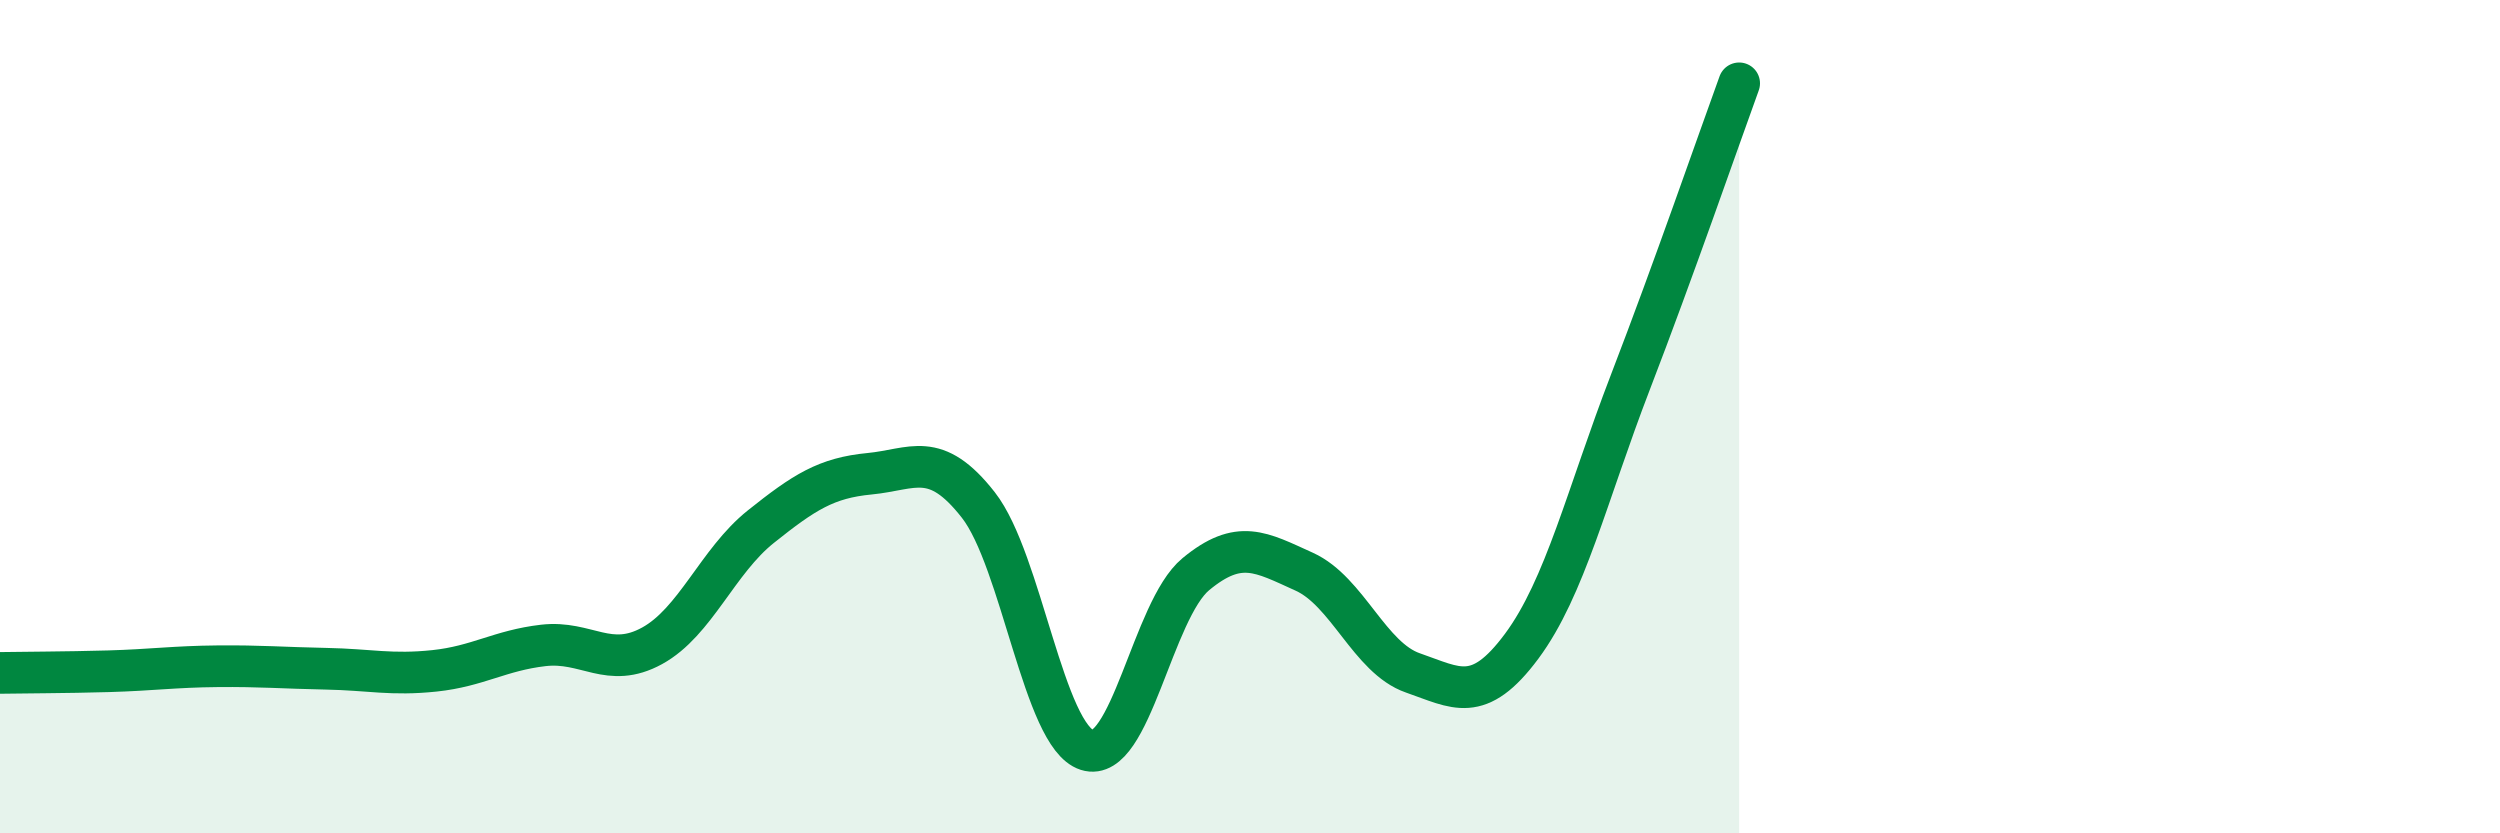 
    <svg width="60" height="20" viewBox="0 0 60 20" xmlns="http://www.w3.org/2000/svg">
      <path
        d="M 0,16.15 C 0.52,16.14 1.57,16.14 2.61,16.11 C 3.65,16.08 4.18,16 5.22,15.99 C 6.26,15.98 6.79,16.03 7.83,16.05 C 8.87,16.07 9.39,16.21 10.43,16.1 C 11.47,15.99 12,15.61 13.04,15.49 C 14.08,15.37 14.61,16.07 15.65,15.5 C 16.69,14.93 17.22,13.47 18.26,12.64 C 19.3,11.81 19.83,11.47 20.87,11.37 C 21.91,11.27 22.44,10.79 23.48,12.12 C 24.52,13.45 25.05,17.67 26.09,18 C 27.13,18.33 27.66,14.64 28.7,13.78 C 29.74,12.92 30.26,13.25 31.3,13.72 C 32.34,14.19 32.87,15.79 33.91,16.15 C 34.95,16.51 35.48,16.91 36.52,15.51 C 37.56,14.11 38.09,11.87 39.13,9.17 C 40.17,6.47 41.22,3.43 41.74,2L41.74 20L0 20Z"
        fill="#008740"
        opacity="0.1"
        stroke-linecap="round"
        stroke-linejoin="round"
      />
      <path
        d="M 0,16.15 C 0.52,16.14 1.57,16.14 2.61,16.11 C 3.65,16.08 4.18,16 5.22,15.99 C 6.26,15.98 6.79,16.03 7.83,16.05 C 8.87,16.07 9.39,16.21 10.43,16.1 C 11.47,15.99 12,15.61 13.04,15.49 C 14.08,15.37 14.61,16.07 15.65,15.5 C 16.69,14.93 17.22,13.47 18.26,12.64 C 19.3,11.81 19.83,11.47 20.87,11.37 C 21.91,11.27 22.44,10.79 23.48,12.12 C 24.52,13.45 25.05,17.67 26.09,18 C 27.13,18.33 27.66,14.64 28.7,13.78 C 29.74,12.92 30.26,13.25 31.3,13.72 C 32.34,14.19 32.87,15.79 33.91,16.15 C 34.95,16.51 35.48,16.91 36.52,15.51 C 37.56,14.11 38.09,11.87 39.13,9.17 C 40.17,6.47 41.22,3.43 41.74,2"
        stroke="#008740"
        stroke-width="1"
        fill="none"
        stroke-linecap="round"
        stroke-linejoin="round"
      />
    </svg>
  